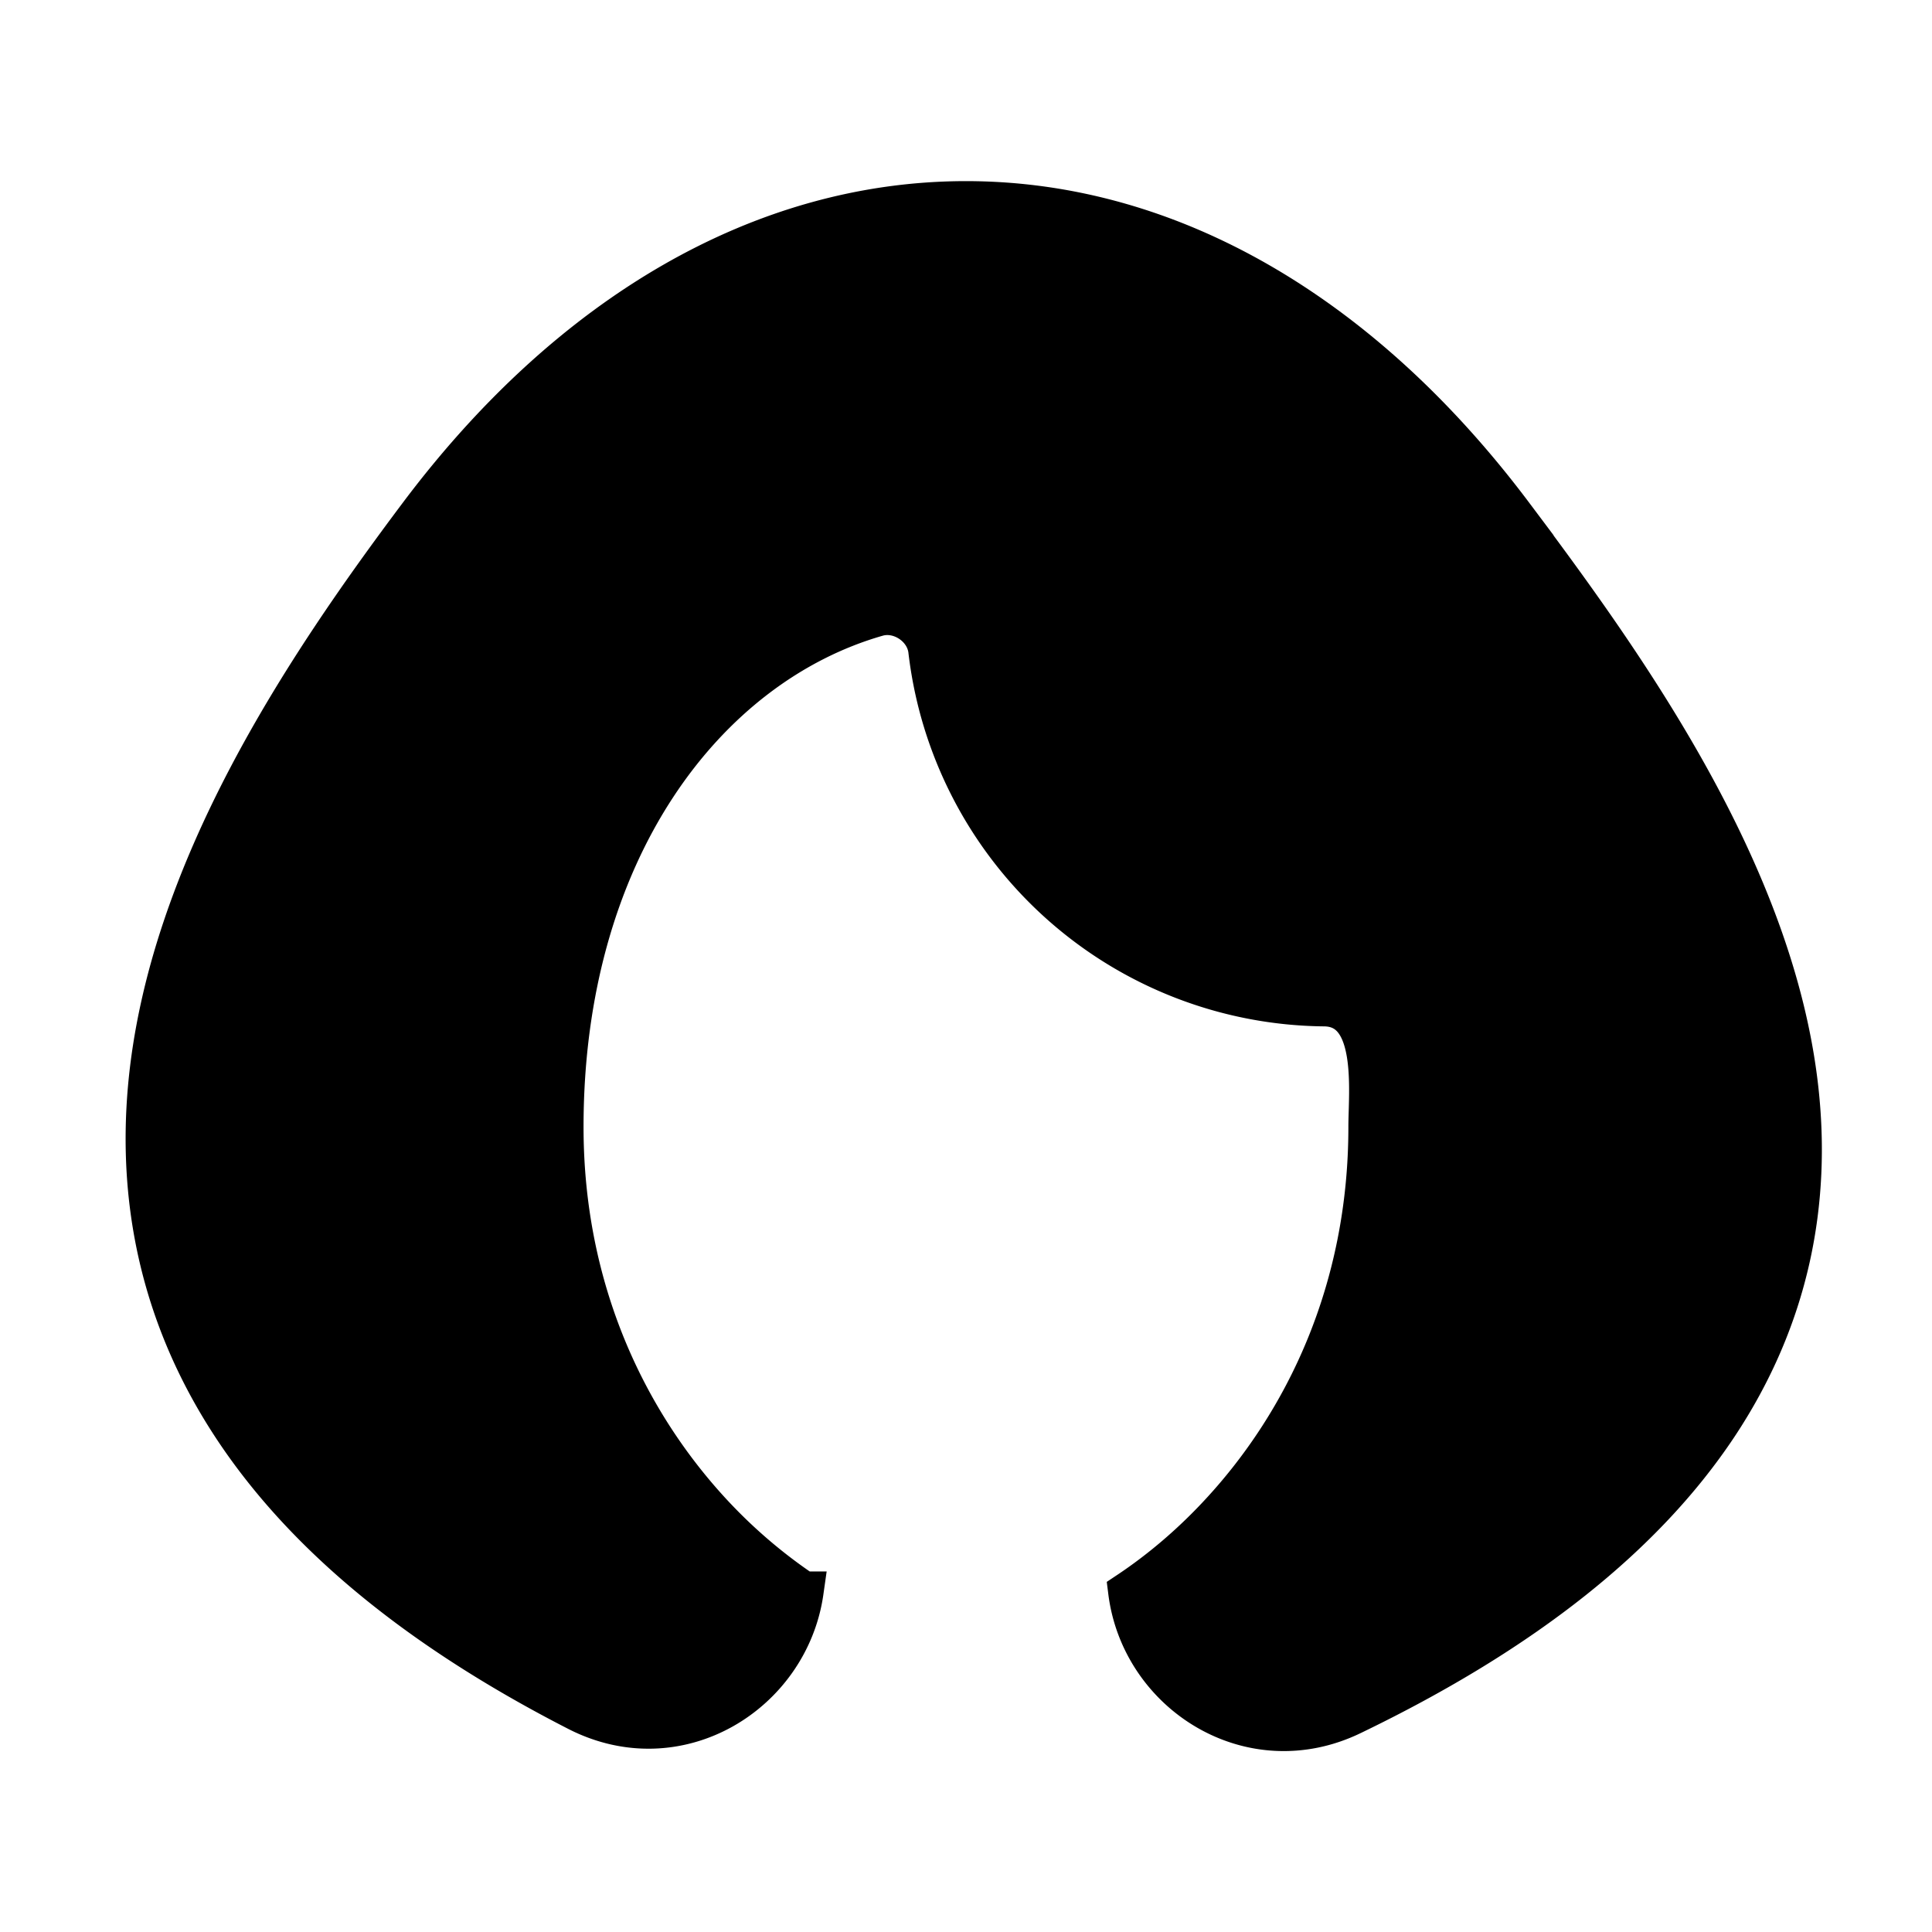 <svg xmlns="http://www.w3.org/2000/svg" width="24" height="24" viewBox="0 0 24 24"><g fill="none"><path d="m12.593 23.258l-.011.002l-.071.035l-.02.004l-.014-.004l-.071-.035q-.016-.005-.024.005l-.004.01l-.017.428l.005.02l.01.013l.104.074l.015.004l.012-.004l.104-.074l.012-.016l.004-.017l-.017-.427q-.004-.016-.017-.018m.265-.113l-.013.002l-.185.093l-.01.01l-.003.011l.018.43l.005.012l.008.007l.201.093q.019.005.029-.008l.004-.014l-.034-.614q-.005-.018-.02-.022m-.715.002a.02.02 0 0 0-.027.006l-.006.014l-.034.614q.001.018.017.024l.015-.002l.201-.093l.01-.008l.004-.011l.017-.43l-.003-.012l-.01-.01z"/><path fill="currentColor" d="M18.8 6.4c-1.884-2.512-4.28-3.9-6.8-3.9S7.084 3.888 5.2 6.4c-1.417 1.889-3.126 4.44-3.362 7.124c-.121 1.384.147 2.801 1.019 4.15c.861 1.332 2.268 2.531 4.315 3.58c1.259.645 2.63-.22 2.809-1.483a6.5 6.5 0 0 1-1.162-1.001c-1.013-1.105-1.82-2.723-1.82-4.77c0-3.428 1.77-5.735 3.9-6.344c.282-.08.6.132.634.424a5 5 0 0 0 4.917 4.42c.674.006.55 1.06.55 1.5c0 2.047-.806 3.665-1.82 4.77c-.362.396-.76.734-1.164 1.003c.16 1.268 1.518 2.14 2.778 1.531c2.165-1.044 3.643-2.243 4.538-3.585c.907-1.362 1.163-2.797 1.007-4.194c-.3-2.69-2.138-5.257-3.54-7.125Z" stroke-width="0.5" stroke="currentColor"/></g></svg>